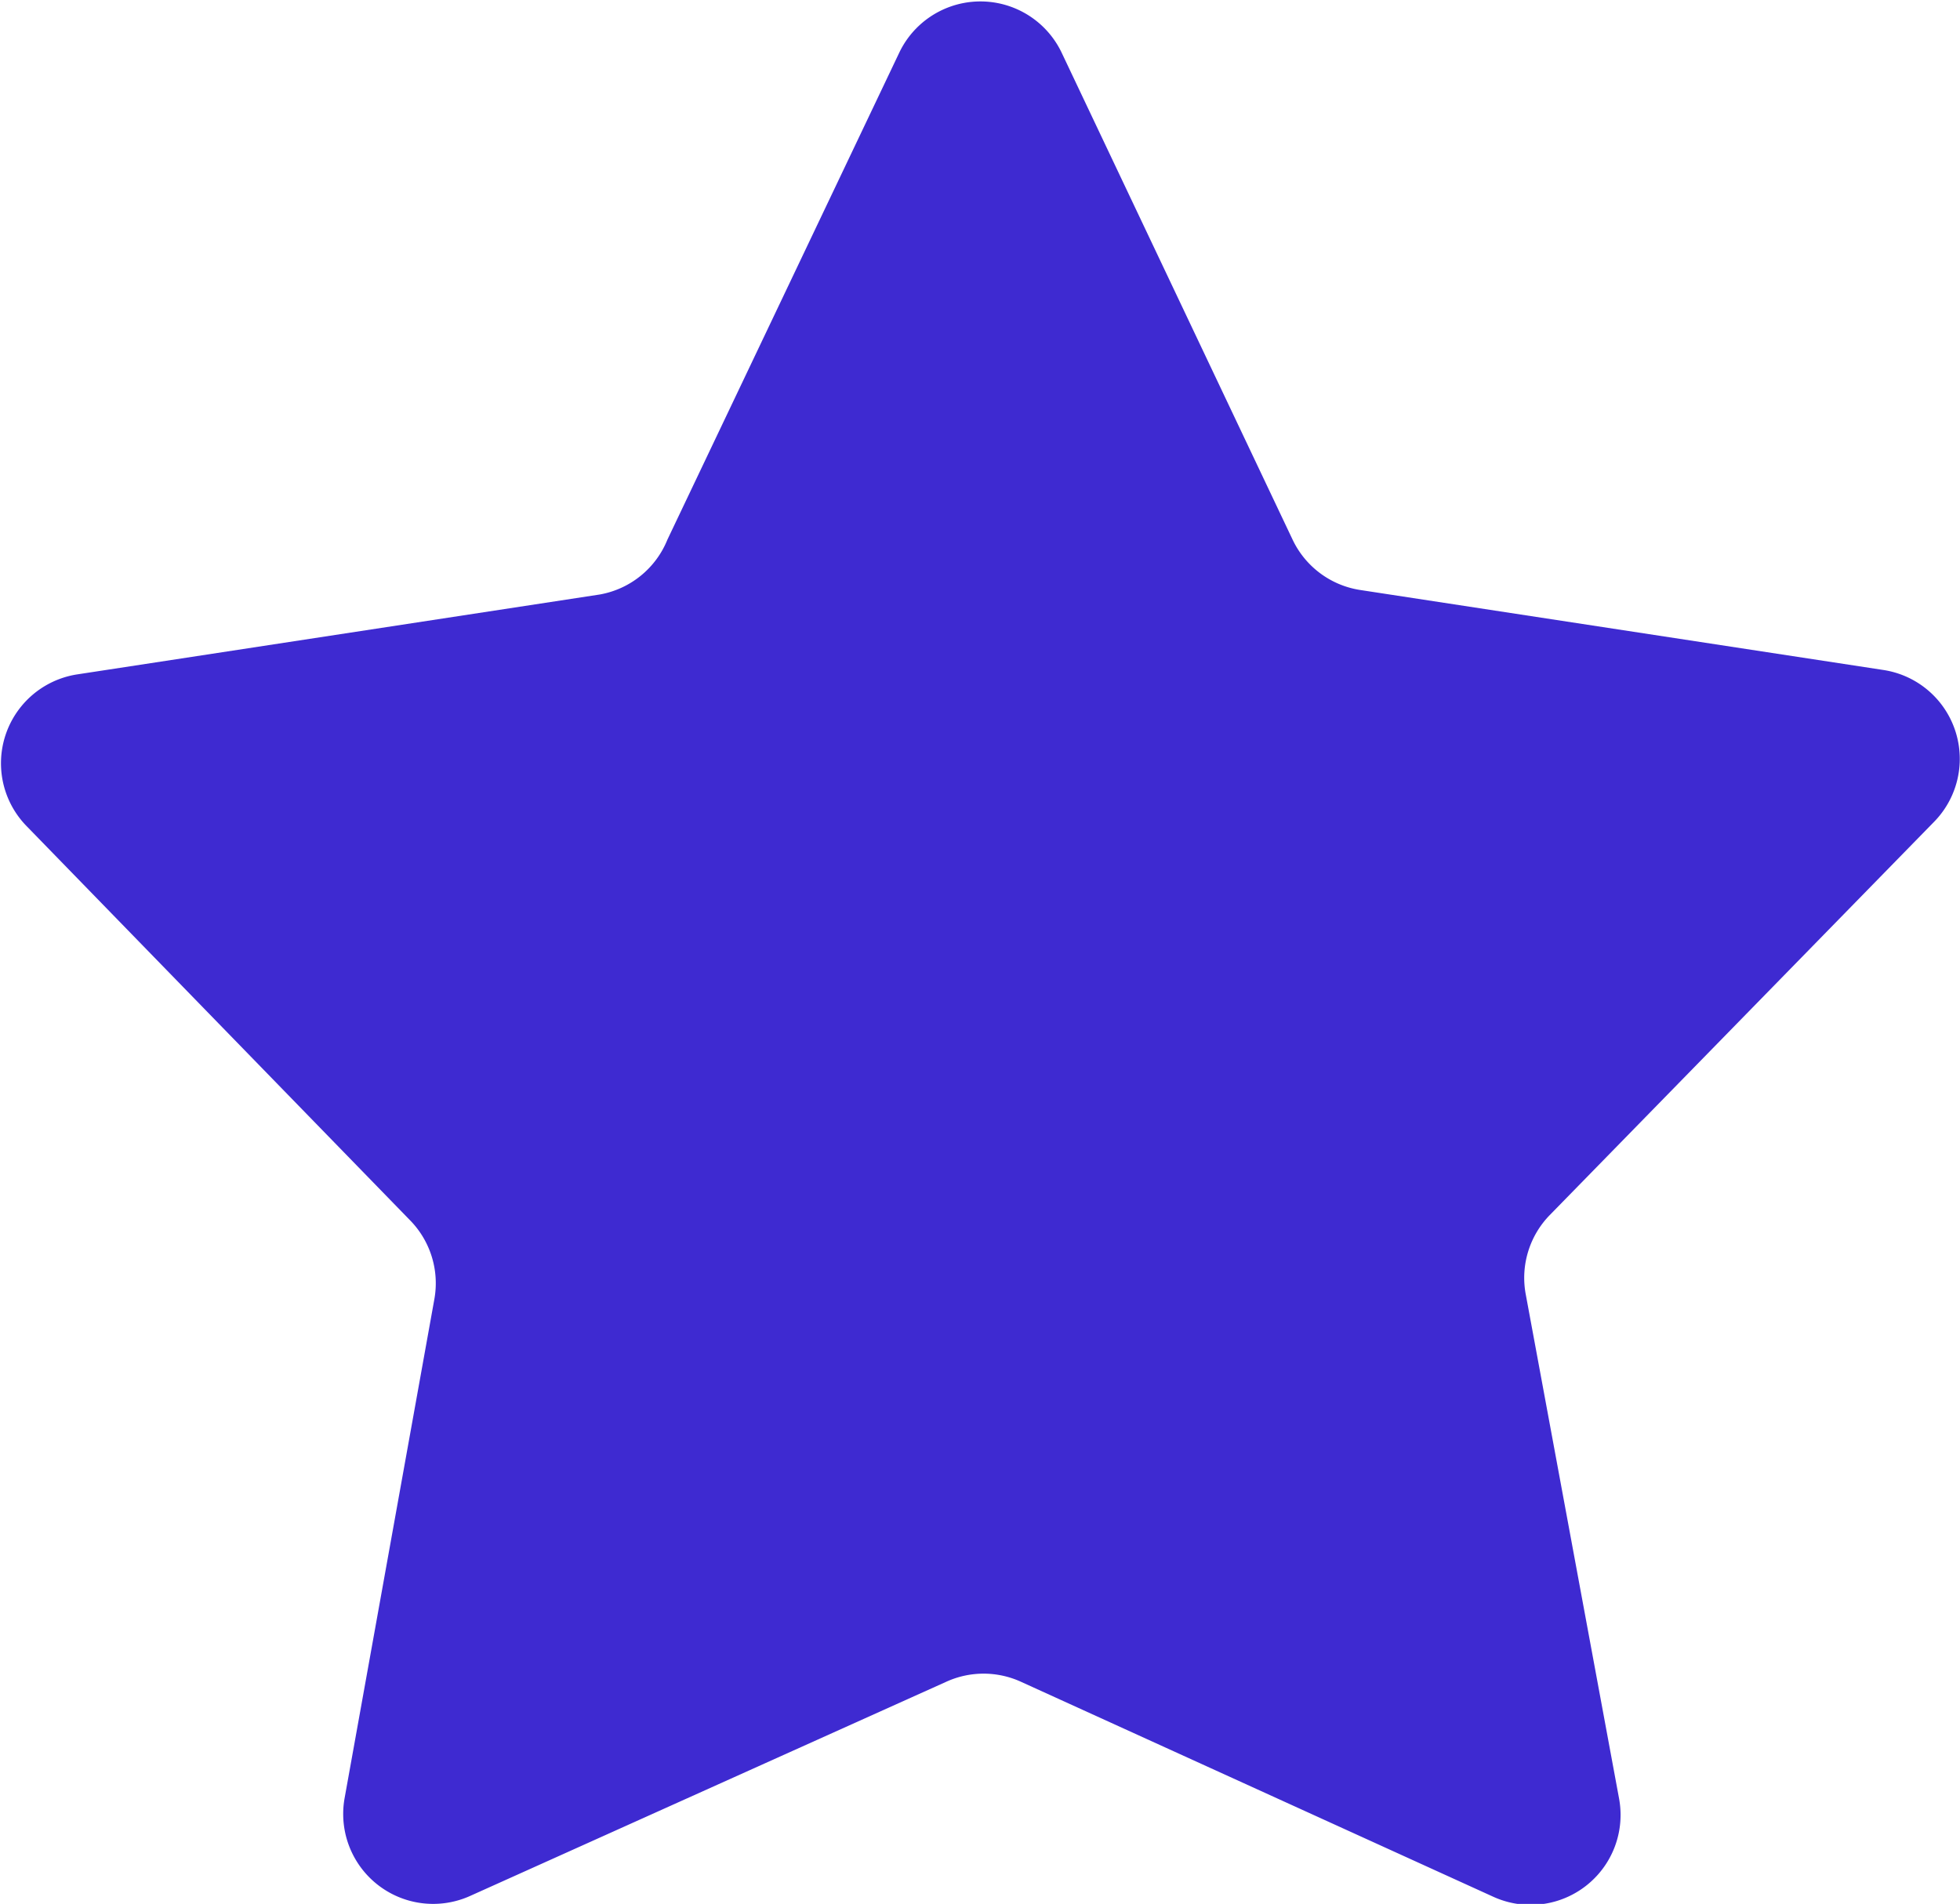 <svg xmlns="http://www.w3.org/2000/svg" viewBox="0 0 21.79 21.17"><defs><style>.cls-1{fill:#3e2ad1;}</style></defs><title>star</title><g id="Слой_2" data-name="Слой 2"><g id="Icons"><path id="Star" class="cls-1" d="M11.8.58,14.37,6a1,1,0,0,0,.75.56l5.82.89a1,1,0,0,1,.56,1.69l-4.27,4.37a1,1,0,0,0-.27.87L18,20a1,1,0,0,1-1.4,1.09l-5.25-2.39a1,1,0,0,0-.83,0L5.23,21.08A1,1,0,0,1,3.83,20l1-5.56a1,1,0,0,0-.27-.87L.29,9.18A1,1,0,0,1,.85,7.5l5.82-.89A1,1,0,0,0,7.42,6L10,.58A1,1,0,0,1,11.8.58Z"/></g></g></svg>